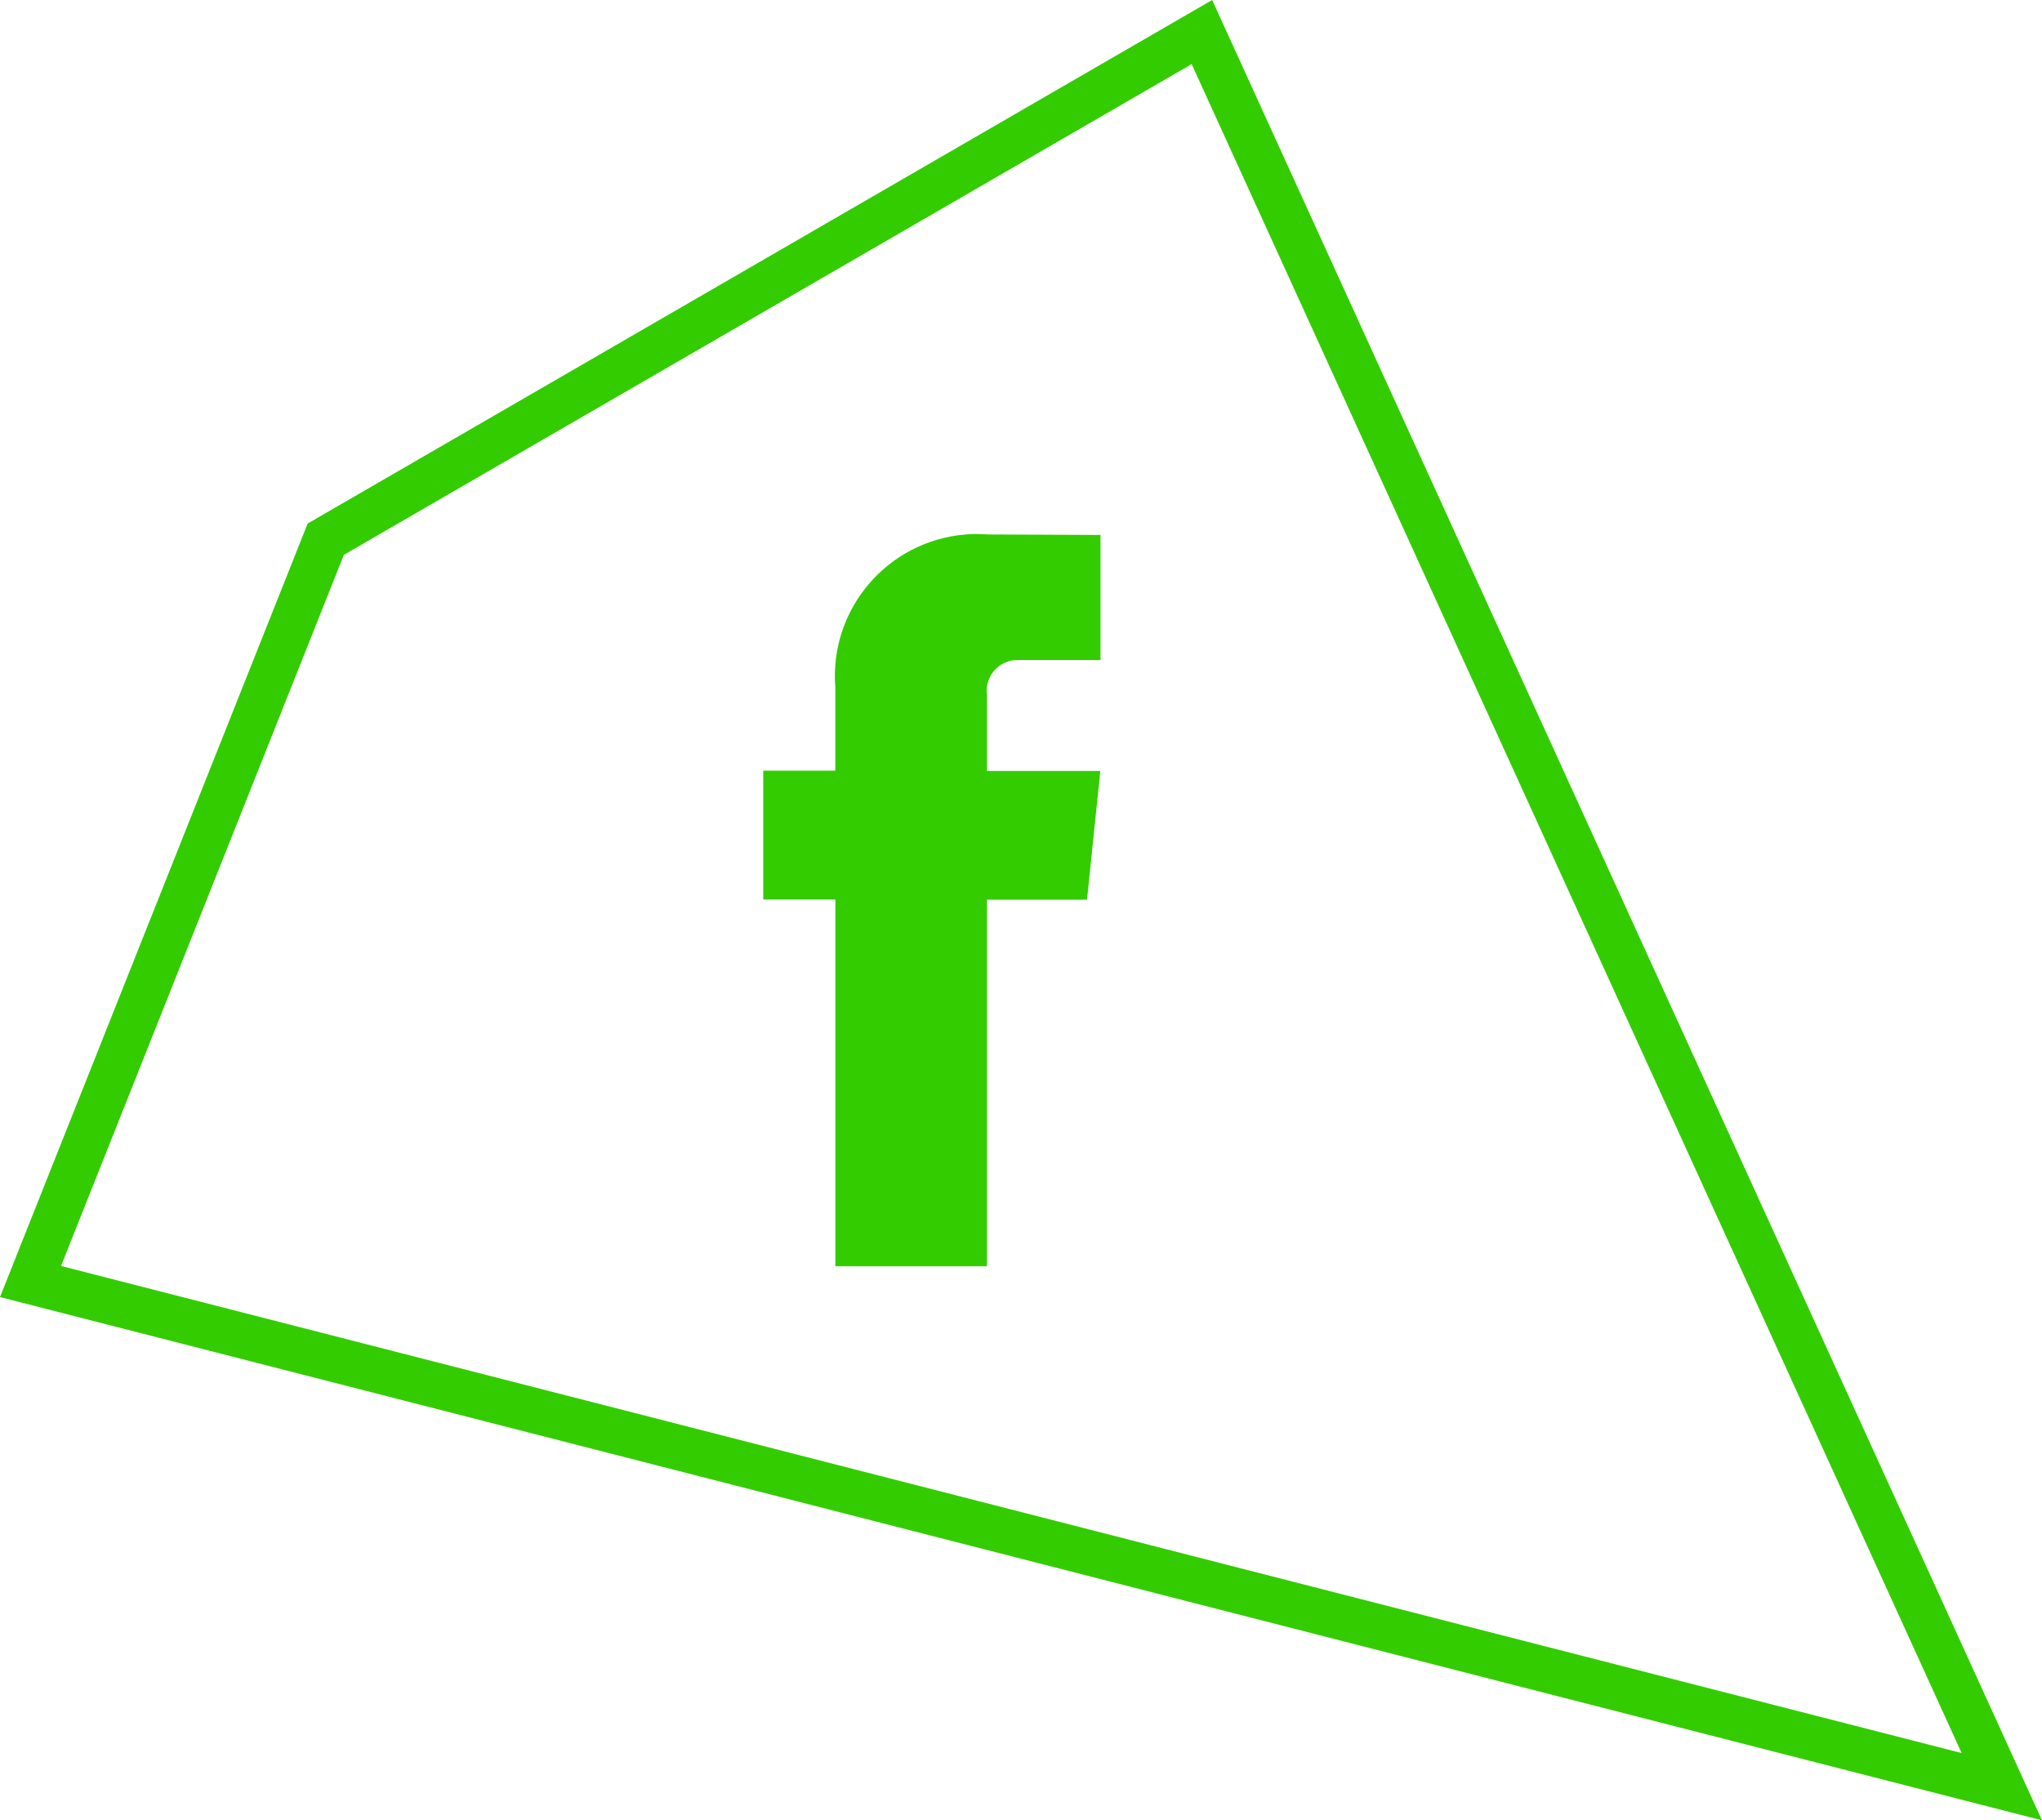 <?xml version="1.0" encoding="utf-8"?>
<!-- Generator: Adobe Illustrator 25.4.1, SVG Export Plug-In . SVG Version: 6.00 Build 0)  -->
<svg version="1.1" id="Layer_1" xmlns="http://www.w3.org/2000/svg" xmlns:xlink="http://www.w3.org/1999/xlink" x="0px" y="0px"
	 viewBox="0 0 45 40.111" style="enable-background:new 0 0 45 40.111;" xml:space="preserve">
<style type="text/css">
	.st0{fill:#33CC00;}
</style>
<path class="st0" d="M26.713,0L6.78,11.536L0,28.581l45,11.53L26.713,0z M7.578,12.226L26.261,1.413l16.968,37.216
	L1.345,27.896L7.578,12.226z M21.778,11.777l2.474,0.011v2.756h-1.793c-0.375-0.02-0.695,0.268-0.715,0.643
	c-0.002,0.043-0,0.087,0.006,0.13v1.672h2.498l-0.293,2.836H21.75v8.077h-3.341v-8.08H16.82v-2.84h1.588V15.146
	c-0.136-1.725,1.152-3.233,2.877-3.369c0.164-0.013,0.329-0.013,0.493,0L21.778,11.777z"/>
</svg>
